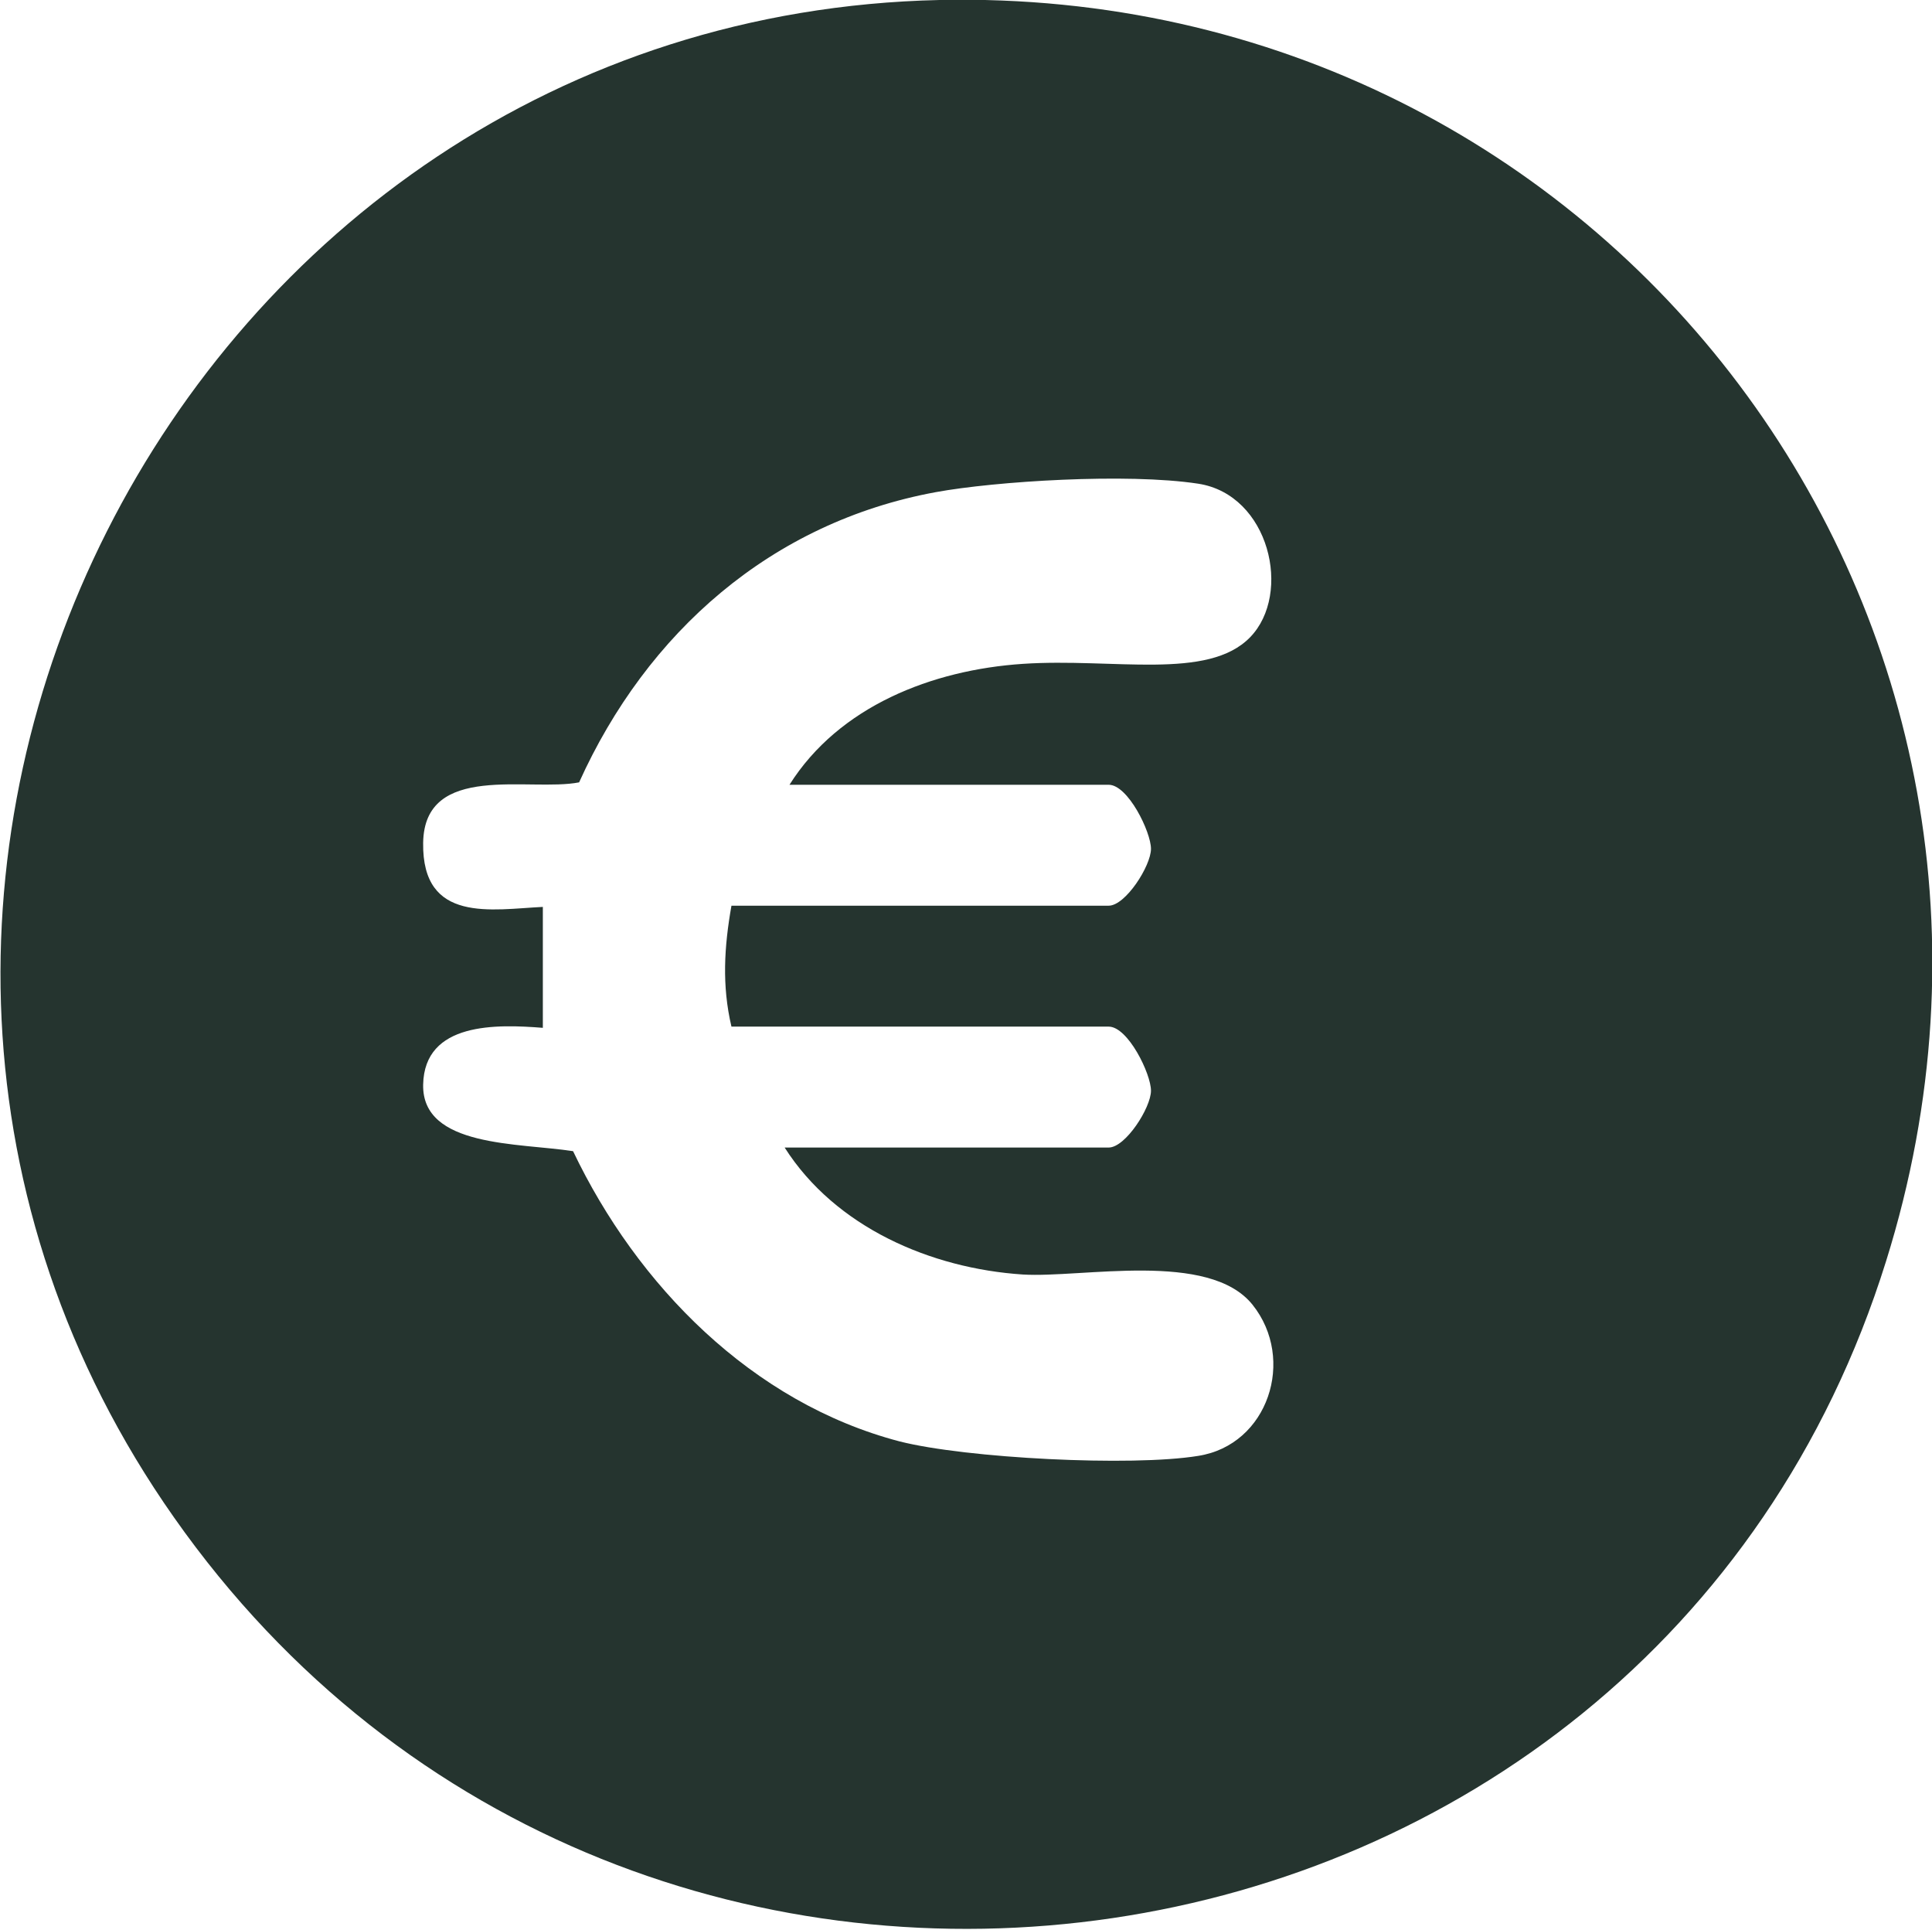 <?xml version="1.0" encoding="UTF-8"?>
<svg id="Laag_1" xmlns="http://www.w3.org/2000/svg" version="1.1" viewBox="0 0 159.8 159.6">
  <!-- Generator: Adobe Illustrator 29.5.1, SVG Export Plug-In . SVG Version: 2.1.0 Build 141)  -->
  <defs>
    <style>
      .st0 {
        fill: #25342f;
      }
    </style>
  </defs>
  <path class="st0" d="M77.7,0c55.4-1.2,94.9,51.3,78.3,104.3-19.6,62.8-103.8,75-141.6,21.2C-21.9,73.9,14.8,1.4,77.7,0ZM65.3,64.9c4.1-6.5,11.8-9.5,19.3-10s15.3,1.4,18.8-2.2,1.6-11.8-4.3-12.7-16.8-.2-21.7.7c-13.6,2.5-23.9,11.6-29.5,24-4.1.8-12.8-1.7-12.9,5s5.7,5.5,9.9,5.3v10c-3.8-.3-9.8-.5-9.9,4.7s7.9,4.8,12.4,5.5c5.3,11.1,14.8,20.8,27,24,5.5,1.4,19.2,2.1,24.7,1.2,5.8-.9,8.1-8,4.5-12.5s-14.1-2.2-19-2.5c-7.6-.5-15.5-3.9-19.7-10.5h26.8c1.4,0,3.5-3.3,3.5-4.7s-1.9-5.3-3.5-5.3h-31.2c-.8-3.4-.6-6.6,0-10h31.2c1.4,0,3.5-3.3,3.5-4.7s-1.9-5.3-3.5-5.3h-26.2Z"/>
</svg>